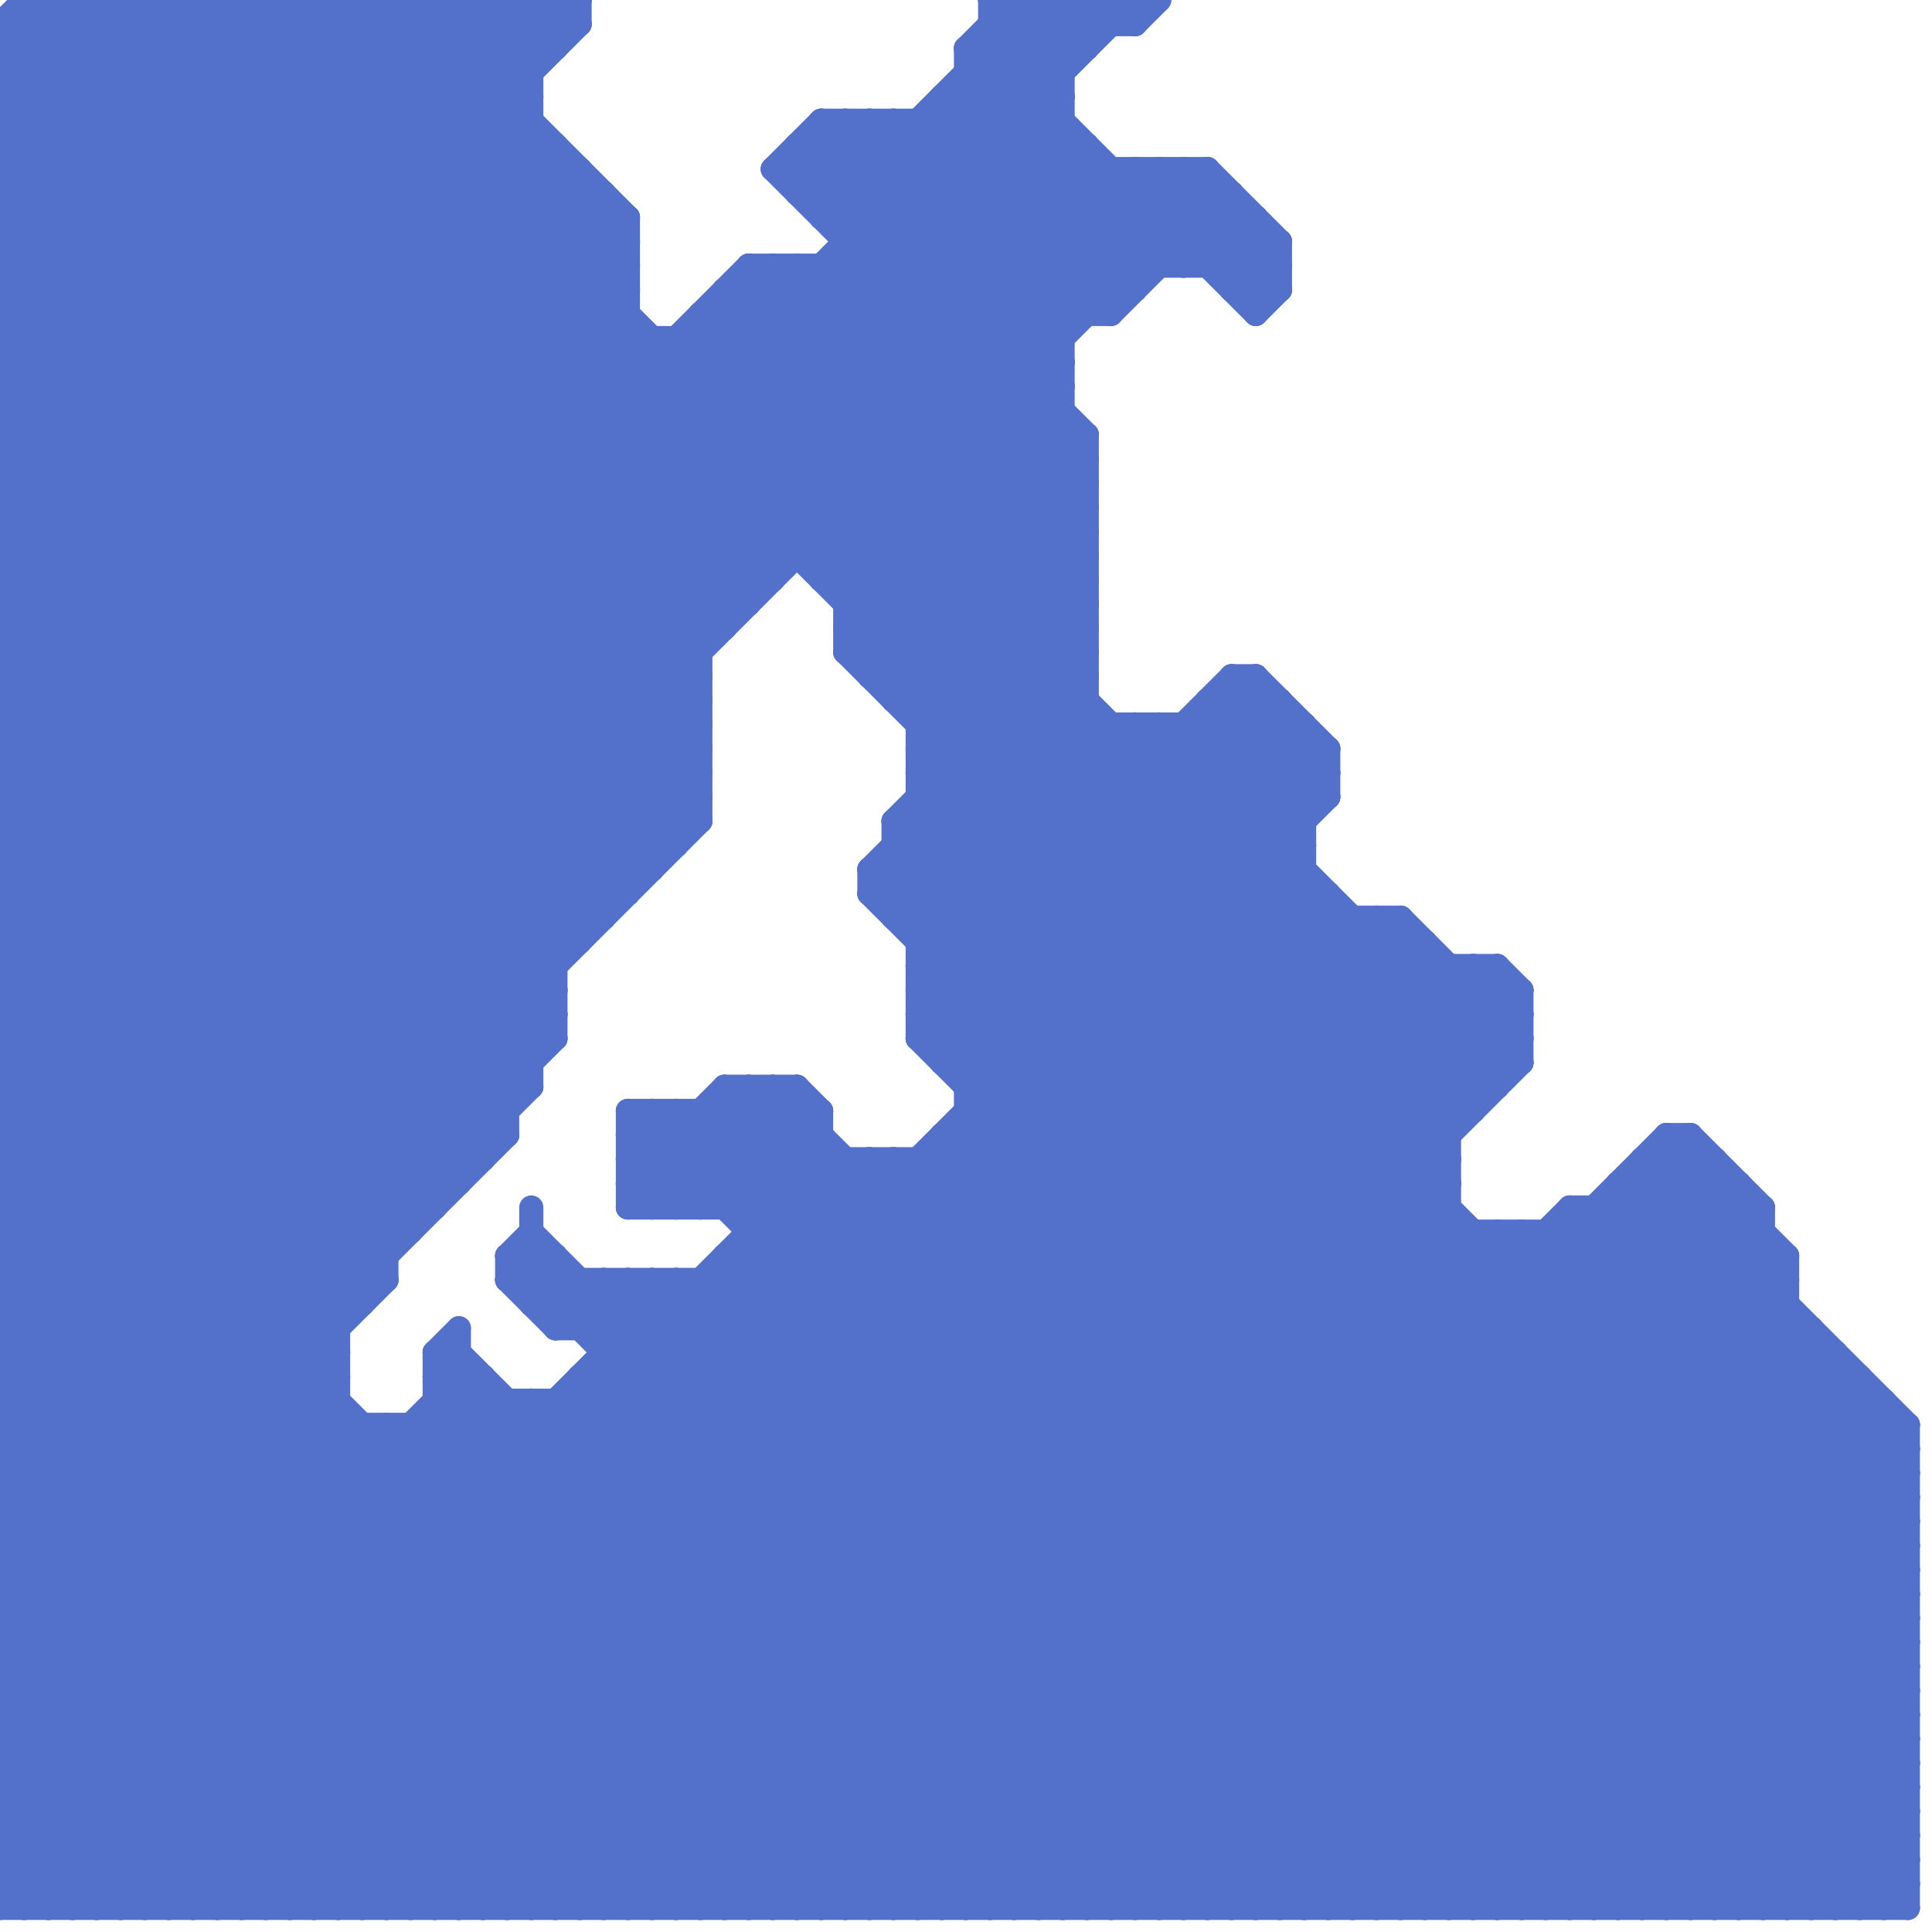 
<svg version="1.1" xmlns="http://www.w3.org/2000/svg" viewBox="0 0 80 80">
<style>line { stroke-width: 1; fill: none; stroke-linecap: round; stroke-linejoin: round; } .c0 { stroke: #5371ca }</style><line class="c0" x1="39" y1="5" x2="46" y2="12"/><line class="c0" x1="0" y1="36" x2="26" y2="10"/><line class="c0" x1="0" y1="49" x2="44" y2="5"/><line class="c0" x1="0" y1="38" x2="26" y2="12"/><line class="c0" x1="31" y1="51" x2="73" y2="51"/><line class="c0" x1="52" y1="12" x2="53" y2="11"/><line class="c0" x1="44" y1="0" x2="45" y2="1"/><line class="c0" x1="0" y1="9" x2="27" y2="36"/><line class="c0" x1="0" y1="46" x2="46" y2="0"/><line class="c0" x1="0" y1="46" x2="33" y2="79"/><line class="c0" x1="38" y1="40" x2="62" y2="40"/><line class="c0" x1="0" y1="3" x2="3" y2="0"/><line class="c0" x1="11" y1="79" x2="54" y2="36"/><line class="c0" x1="0" y1="33" x2="25" y2="8"/><line class="c0" x1="0" y1="48" x2="20" y2="48"/><line class="c0" x1="0" y1="40" x2="23" y2="40"/><line class="c0" x1="41" y1="0" x2="41" y2="79"/><line class="c0" x1="57" y1="38" x2="57" y2="79"/><line class="c0" x1="0" y1="42" x2="23" y2="42"/><line class="c0" x1="71" y1="48" x2="71" y2="79"/><line class="c0" x1="0" y1="54" x2="25" y2="79"/><line class="c0" x1="0" y1="73" x2="79" y2="73"/><line class="c0" x1="38" y1="42" x2="63" y2="42"/><line class="c0" x1="32" y1="11" x2="32" y2="24"/><line class="c0" x1="35" y1="27" x2="45" y2="27"/><line class="c0" x1="15" y1="0" x2="26" y2="11"/><line class="c0" x1="49" y1="79" x2="74" y2="54"/><line class="c0" x1="0" y1="11" x2="26" y2="11"/><line class="c0" x1="0" y1="13" x2="26" y2="13"/><line class="c0" x1="40" y1="2" x2="42" y2="0"/><line class="c0" x1="76" y1="56" x2="76" y2="79"/><line class="c0" x1="34" y1="11" x2="45" y2="22"/><line class="c0" x1="69" y1="47" x2="74" y2="52"/><line class="c0" x1="23" y1="6" x2="23" y2="43"/><line class="c0" x1="51" y1="79" x2="75" y2="55"/><line class="c0" x1="40" y1="2" x2="45" y2="2"/><line class="c0" x1="0" y1="15" x2="44" y2="15"/><line class="c0" x1="68" y1="48" x2="68" y2="79"/><line class="c0" x1="45" y1="18" x2="45" y2="79"/><line class="c0" x1="0" y1="17" x2="44" y2="17"/><line class="c0" x1="0" y1="17" x2="17" y2="0"/><line class="c0" x1="77" y1="79" x2="79" y2="77"/><line class="c0" x1="0" y1="44" x2="22" y2="44"/><line class="c0" x1="50" y1="7" x2="50" y2="11"/><line class="c0" x1="0" y1="38" x2="25" y2="38"/><line class="c0" x1="38" y1="29" x2="45" y2="22"/><line class="c0" x1="0" y1="19" x2="45" y2="19"/><line class="c0" x1="0" y1="79" x2="21" y2="58"/><line class="c0" x1="38" y1="31" x2="45" y2="24"/><line class="c0" x1="0" y1="21" x2="45" y2="21"/><line class="c0" x1="26" y1="48" x2="28" y2="46"/><line class="c0" x1="0" y1="53" x2="16" y2="53"/><line class="c0" x1="0" y1="9" x2="9" y2="0"/><line class="c0" x1="67" y1="49" x2="79" y2="61"/><line class="c0" x1="34" y1="9" x2="52" y2="9"/><line class="c0" x1="34" y1="8" x2="37" y2="5"/><line class="c0" x1="0" y1="55" x2="48" y2="7"/><line class="c0" x1="40" y1="44" x2="54" y2="30"/><line class="c0" x1="36" y1="79" x2="65" y2="50"/><line class="c0" x1="61" y1="51" x2="61" y2="79"/><line class="c0" x1="33" y1="6" x2="45" y2="6"/><line class="c0" x1="18" y1="58" x2="39" y2="79"/><line class="c0" x1="67" y1="49" x2="72" y2="49"/><line class="c0" x1="65" y1="51" x2="79" y2="65"/><line class="c0" x1="29" y1="13" x2="61" y2="45"/><line class="c0" x1="0" y1="62" x2="17" y2="79"/><line class="c0" x1="27" y1="53" x2="27" y2="79"/><line class="c0" x1="0" y1="68" x2="21" y2="47"/><line class="c0" x1="23" y1="79" x2="62" y2="40"/><line class="c0" x1="0" y1="7" x2="7" y2="0"/><line class="c0" x1="0" y1="30" x2="23" y2="7"/><line class="c0" x1="15" y1="59" x2="15" y2="79"/><line class="c0" x1="45" y1="79" x2="73" y2="51"/><line class="c0" x1="21" y1="53" x2="22" y2="52"/><line class="c0" x1="47" y1="30" x2="62" y2="45"/><line class="c0" x1="0" y1="65" x2="14" y2="79"/><line class="c0" x1="40" y1="46" x2="61" y2="46"/><line class="c0" x1="38" y1="48" x2="69" y2="79"/><line class="c0" x1="73" y1="79" x2="79" y2="73"/><line class="c0" x1="43" y1="0" x2="43" y2="79"/><line class="c0" x1="0" y1="73" x2="6" y2="79"/><line class="c0" x1="36" y1="27" x2="45" y2="18"/><line class="c0" x1="0" y1="32" x2="24" y2="8"/><line class="c0" x1="26" y1="48" x2="28" y2="50"/><line class="c0" x1="28" y1="46" x2="61" y2="79"/><line class="c0" x1="51" y1="28" x2="51" y2="79"/><line class="c0" x1="30" y1="45" x2="64" y2="79"/><line class="c0" x1="0" y1="35" x2="26" y2="9"/><line class="c0" x1="0" y1="48" x2="44" y2="4"/><line class="c0" x1="0" y1="50" x2="44" y2="6"/><line class="c0" x1="50" y1="30" x2="54" y2="34"/><line class="c0" x1="35" y1="24" x2="44" y2="15"/><line class="c0" x1="21" y1="52" x2="22" y2="51"/><line class="c0" x1="53" y1="10" x2="53" y2="12"/><line class="c0" x1="35" y1="26" x2="44" y2="17"/><line class="c0" x1="23" y1="0" x2="23" y2="2"/><line class="c0" x1="0" y1="61" x2="18" y2="79"/><line class="c0" x1="9" y1="0" x2="9" y2="79"/><line class="c0" x1="58" y1="79" x2="78" y2="59"/><line class="c0" x1="0" y1="8" x2="25" y2="8"/><line class="c0" x1="30" y1="13" x2="45" y2="28"/><line class="c0" x1="21" y1="52" x2="23" y2="52"/><line class="c0" x1="28" y1="46" x2="28" y2="50"/><line class="c0" x1="11" y1="0" x2="11" y2="79"/><line class="c0" x1="0" y1="10" x2="26" y2="10"/><line class="c0" x1="0" y1="12" x2="26" y2="12"/><line class="c0" x1="46" y1="0" x2="47" y2="1"/><line class="c0" x1="48" y1="30" x2="48" y2="79"/><line class="c0" x1="24" y1="58" x2="45" y2="79"/><line class="c0" x1="38" y1="41" x2="51" y2="28"/><line class="c0" x1="35" y1="5" x2="35" y2="27"/><line class="c0" x1="29" y1="46" x2="29" y2="50"/><line class="c0" x1="38" y1="32" x2="55" y2="32"/><line class="c0" x1="24" y1="79" x2="62" y2="41"/><line class="c0" x1="53" y1="79" x2="76" y2="56"/><line class="c0" x1="21" y1="0" x2="23" y2="2"/><line class="c0" x1="61" y1="40" x2="63" y2="42"/><line class="c0" x1="63" y1="79" x2="79" y2="63"/><line class="c0" x1="23" y1="55" x2="75" y2="55"/><line class="c0" x1="30" y1="79" x2="60" y2="49"/><line class="c0" x1="0" y1="26" x2="22" y2="4"/><line class="c0" x1="7" y1="0" x2="31" y2="24"/><line class="c0" x1="0" y1="16" x2="44" y2="16"/><line class="c0" x1="0" y1="26" x2="30" y2="26"/><line class="c0" x1="35" y1="25" x2="44" y2="16"/><line class="c0" x1="62" y1="51" x2="62" y2="79"/><line class="c0" x1="0" y1="45" x2="22" y2="45"/><line class="c0" x1="0" y1="20" x2="23" y2="43"/><line class="c0" x1="0" y1="64" x2="79" y2="64"/><line class="c0" x1="17" y1="79" x2="58" y2="38"/><line class="c0" x1="55" y1="31" x2="55" y2="33"/><line class="c0" x1="73" y1="50" x2="73" y2="79"/><line class="c0" x1="0" y1="32" x2="18" y2="50"/><line class="c0" x1="38" y1="30" x2="45" y2="23"/><line class="c0" x1="23" y1="55" x2="25" y2="53"/><line class="c0" x1="0" y1="6" x2="28" y2="34"/><line class="c0" x1="64" y1="51" x2="64" y2="79"/><line class="c0" x1="0" y1="52" x2="16" y2="52"/><line class="c0" x1="29" y1="14" x2="61" y2="46"/><line class="c0" x1="40" y1="47" x2="72" y2="79"/><line class="c0" x1="36" y1="5" x2="44" y2="13"/><line class="c0" x1="0" y1="50" x2="29" y2="79"/><line class="c0" x1="25" y1="56" x2="76" y2="56"/><line class="c0" x1="0" y1="39" x2="15" y2="54"/><line class="c0" x1="25" y1="53" x2="51" y2="79"/><line class="c0" x1="32" y1="7" x2="45" y2="20"/><line class="c0" x1="78" y1="79" x2="79" y2="78"/><line class="c0" x1="1" y1="0" x2="1" y2="79"/><line class="c0" x1="0" y1="53" x2="26" y2="79"/><line class="c0" x1="40" y1="3" x2="44" y2="3"/><line class="c0" x1="0" y1="30" x2="29" y2="30"/><line class="c0" x1="24" y1="57" x2="46" y2="79"/><line class="c0" x1="55" y1="37" x2="55" y2="79"/><line class="c0" x1="0" y1="1" x2="1" y2="0"/><line class="c0" x1="0" y1="29" x2="23" y2="6"/><line class="c0" x1="68" y1="79" x2="79" y2="68"/><line class="c0" x1="31" y1="45" x2="65" y2="79"/><line class="c0" x1="39" y1="43" x2="53" y2="29"/><line class="c0" x1="0" y1="56" x2="23" y2="79"/><line class="c0" x1="38" y1="32" x2="79" y2="73"/><line class="c0" x1="63" y1="51" x2="79" y2="67"/><line class="c0" x1="26" y1="49" x2="27" y2="50"/><line class="c0" x1="0" y1="35" x2="28" y2="35"/><line class="c0" x1="0" y1="63" x2="29" y2="34"/><line class="c0" x1="47" y1="7" x2="52" y2="12"/><line class="c0" x1="66" y1="79" x2="79" y2="66"/><line class="c0" x1="16" y1="0" x2="26" y2="10"/><line class="c0" x1="24" y1="7" x2="24" y2="39"/><line class="c0" x1="0" y1="31" x2="24" y2="7"/><line class="c0" x1="70" y1="47" x2="73" y2="50"/><line class="c0" x1="0" y1="25" x2="24" y2="1"/><line class="c0" x1="34" y1="5" x2="34" y2="9"/><line class="c0" x1="0" y1="44" x2="35" y2="79"/><line class="c0" x1="52" y1="28" x2="55" y2="31"/><line class="c0" x1="0" y1="1" x2="29" y2="30"/><line class="c0" x1="39" y1="79" x2="70" y2="48"/><line class="c0" x1="50" y1="29" x2="50" y2="79"/><line class="c0" x1="30" y1="52" x2="74" y2="52"/><line class="c0" x1="12" y1="0" x2="12" y2="79"/><line class="c0" x1="39" y1="44" x2="53" y2="30"/><line class="c0" x1="0" y1="52" x2="27" y2="79"/><line class="c0" x1="14" y1="0" x2="14" y2="79"/><line class="c0" x1="0" y1="44" x2="33" y2="11"/><line class="c0" x1="34" y1="24" x2="45" y2="24"/><line class="c0" x1="0" y1="13" x2="25" y2="38"/><line class="c0" x1="0" y1="62" x2="29" y2="33"/><line class="c0" x1="36" y1="48" x2="67" y2="79"/><line class="c0" x1="33" y1="8" x2="36" y2="5"/><line class="c0" x1="38" y1="43" x2="74" y2="79"/><line class="c0" x1="48" y1="79" x2="74" y2="53"/><line class="c0" x1="8" y1="0" x2="32" y2="24"/><line class="c0" x1="37" y1="48" x2="37" y2="79"/><line class="c0" x1="30" y1="45" x2="33" y2="45"/><line class="c0" x1="58" y1="38" x2="63" y2="43"/><line class="c0" x1="33" y1="45" x2="33" y2="79"/><line class="c0" x1="0" y1="43" x2="32" y2="11"/><line class="c0" x1="0" y1="20" x2="20" y2="0"/><line class="c0" x1="18" y1="0" x2="18" y2="50"/><line class="c0" x1="0" y1="5" x2="5" y2="0"/><line class="c0" x1="38" y1="31" x2="55" y2="31"/><line class="c0" x1="0" y1="50" x2="18" y2="50"/><line class="c0" x1="28" y1="50" x2="33" y2="45"/><line class="c0" x1="0" y1="7" x2="28" y2="35"/><line class="c0" x1="0" y1="20" x2="45" y2="20"/><line class="c0" x1="53" y1="29" x2="53" y2="79"/><line class="c0" x1="0" y1="22" x2="45" y2="22"/><line class="c0" x1="0" y1="19" x2="23" y2="42"/><line class="c0" x1="0" y1="61" x2="79" y2="61"/><line class="c0" x1="0" y1="76" x2="19" y2="57"/><line class="c0" x1="37" y1="34" x2="45" y2="26"/><line class="c0" x1="45" y1="0" x2="45" y2="2"/><line class="c0" x1="0" y1="12" x2="25" y2="37"/><line class="c0" x1="0" y1="31" x2="18" y2="49"/><line class="c0" x1="19" y1="0" x2="22" y2="3"/><line class="c0" x1="33" y1="7" x2="45" y2="19"/><line class="c0" x1="30" y1="52" x2="57" y2="79"/><line class="c0" x1="32" y1="45" x2="66" y2="79"/><line class="c0" x1="17" y1="0" x2="17" y2="51"/><line class="c0" x1="0" y1="38" x2="15" y2="53"/><line class="c0" x1="0" y1="26" x2="21" y2="47"/><line class="c0" x1="75" y1="55" x2="75" y2="79"/><line class="c0" x1="0" y1="6" x2="6" y2="0"/><line class="c0" x1="7" y1="79" x2="55" y2="31"/><line class="c0" x1="0" y1="27" x2="29" y2="27"/><line class="c0" x1="0" y1="37" x2="26" y2="37"/><line class="c0" x1="0" y1="29" x2="29" y2="29"/><line class="c0" x1="1" y1="0" x2="29" y2="28"/><line class="c0" x1="1" y1="79" x2="22" y2="58"/><line class="c0" x1="38" y1="40" x2="77" y2="79"/><line class="c0" x1="49" y1="30" x2="54" y2="35"/><line class="c0" x1="38" y1="31" x2="79" y2="72"/><line class="c0" x1="0" y1="77" x2="20" y2="57"/><line class="c0" x1="47" y1="1" x2="48" y2="0"/><line class="c0" x1="41" y1="1" x2="47" y2="1"/><line class="c0" x1="15" y1="79" x2="56" y2="38"/><line class="c0" x1="36" y1="36" x2="45" y2="27"/><line class="c0" x1="0" y1="45" x2="45" y2="0"/><line class="c0" x1="72" y1="79" x2="79" y2="72"/><line class="c0" x1="64" y1="51" x2="79" y2="66"/><line class="c0" x1="0" y1="66" x2="23" y2="43"/><line class="c0" x1="0" y1="24" x2="24" y2="0"/><line class="c0" x1="21" y1="58" x2="21" y2="79"/><line class="c0" x1="0" y1="9" x2="26" y2="9"/><line class="c0" x1="51" y1="8" x2="51" y2="12"/><line class="c0" x1="62" y1="40" x2="62" y2="45"/><line class="c0" x1="34" y1="23" x2="50" y2="7"/><line class="c0" x1="0" y1="35" x2="16" y2="51"/><line class="c0" x1="19" y1="55" x2="19" y2="79"/><line class="c0" x1="0" y1="16" x2="16" y2="0"/><line class="c0" x1="40" y1="46" x2="73" y2="79"/><line class="c0" x1="36" y1="36" x2="79" y2="79"/><line class="c0" x1="0" y1="14" x2="24" y2="38"/><line class="c0" x1="0" y1="49" x2="30" y2="79"/><line class="c0" x1="41" y1="1" x2="44" y2="4"/><line class="c0" x1="39" y1="48" x2="70" y2="79"/><line class="c0" x1="26" y1="46" x2="34" y2="46"/><line class="c0" x1="26" y1="49" x2="30" y2="45"/><line class="c0" x1="4" y1="0" x2="30" y2="26"/><line class="c0" x1="47" y1="79" x2="74" y2="52"/><line class="c0" x1="47" y1="7" x2="47" y2="12"/><line class="c0" x1="0" y1="61" x2="29" y2="32"/><line class="c0" x1="0" y1="57" x2="22" y2="79"/><line class="c0" x1="35" y1="26" x2="79" y2="70"/><line class="c0" x1="65" y1="50" x2="79" y2="64"/><line class="c0" x1="0" y1="41" x2="27" y2="14"/><line class="c0" x1="26" y1="79" x2="63" y2="42"/><line class="c0" x1="38" y1="42" x2="75" y2="79"/><line class="c0" x1="0" y1="10" x2="10" y2="0"/><line class="c0" x1="21" y1="52" x2="21" y2="53"/><line class="c0" x1="39" y1="47" x2="60" y2="47"/><line class="c0" x1="26" y1="47" x2="27" y2="46"/><line class="c0" x1="0" y1="69" x2="79" y2="69"/><line class="c0" x1="0" y1="56" x2="49" y2="7"/><line class="c0" x1="0" y1="71" x2="79" y2="71"/><line class="c0" x1="19" y1="79" x2="59" y2="39"/><line class="c0" x1="31" y1="52" x2="58" y2="79"/><line class="c0" x1="16" y1="0" x2="16" y2="53"/><line class="c0" x1="26" y1="48" x2="60" y2="48"/><line class="c0" x1="39" y1="4" x2="39" y2="44"/><line class="c0" x1="26" y1="50" x2="60" y2="50"/><line class="c0" x1="0" y1="2" x2="2" y2="0"/><line class="c0" x1="0" y1="45" x2="34" y2="79"/><line class="c0" x1="0" y1="55" x2="14" y2="55"/><line class="c0" x1="0" y1="4" x2="22" y2="4"/><line class="c0" x1="78" y1="58" x2="78" y2="79"/><line class="c0" x1="0" y1="48" x2="31" y2="79"/><line class="c0" x1="28" y1="53" x2="28" y2="79"/><line class="c0" x1="22" y1="50" x2="22" y2="54"/><line class="c0" x1="30" y1="12" x2="30" y2="26"/><line class="c0" x1="47" y1="30" x2="47" y2="79"/><line class="c0" x1="65" y1="79" x2="79" y2="65"/><line class="c0" x1="26" y1="46" x2="59" y2="79"/><line class="c0" x1="38" y1="39" x2="47" y2="30"/><line class="c0" x1="0" y1="4" x2="4" y2="0"/><line class="c0" x1="75" y1="79" x2="79" y2="75"/><line class="c0" x1="4" y1="79" x2="35" y2="48"/><line class="c0" x1="0" y1="28" x2="29" y2="28"/><line class="c0" x1="36" y1="37" x2="55" y2="37"/><line class="c0" x1="1" y1="1" x2="29" y2="29"/><line class="c0" x1="26" y1="49" x2="60" y2="49"/><line class="c0" x1="35" y1="5" x2="44" y2="14"/><line class="c0" x1="0" y1="78" x2="20" y2="58"/><line class="c0" x1="49" y1="7" x2="53" y2="11"/><line class="c0" x1="21" y1="79" x2="60" y2="40"/><line class="c0" x1="77" y1="57" x2="77" y2="79"/><line class="c0" x1="22" y1="54" x2="23" y2="53"/><line class="c0" x1="25" y1="8" x2="25" y2="38"/><line class="c0" x1="30" y1="52" x2="30" y2="79"/><line class="c0" x1="0" y1="28" x2="22" y2="6"/><line class="c0" x1="76" y1="79" x2="79" y2="76"/><line class="c0" x1="9" y1="0" x2="32" y2="23"/><line class="c0" x1="26" y1="46" x2="26" y2="50"/><line class="c0" x1="26" y1="53" x2="52" y2="79"/><line class="c0" x1="0" y1="54" x2="47" y2="7"/><line class="c0" x1="19" y1="0" x2="19" y2="49"/><line class="c0" x1="34" y1="5" x2="44" y2="15"/><line class="c0" x1="50" y1="29" x2="54" y2="33"/><line class="c0" x1="0" y1="18" x2="18" y2="0"/><line class="c0" x1="37" y1="36" x2="79" y2="78"/><line class="c0" x1="22" y1="58" x2="43" y2="79"/><line class="c0" x1="31" y1="79" x2="60" y2="50"/><line class="c0" x1="0" y1="11" x2="26" y2="37"/><line class="c0" x1="18" y1="56" x2="18" y2="79"/><line class="c0" x1="0" y1="6" x2="23" y2="6"/><line class="c0" x1="79" y1="59" x2="79" y2="79"/><line class="c0" x1="0" y1="63" x2="79" y2="63"/><line class="c0" x1="41" y1="0" x2="44" y2="3"/><line class="c0" x1="28" y1="14" x2="28" y2="35"/><line class="c0" x1="0" y1="25" x2="21" y2="46"/><line class="c0" x1="31" y1="50" x2="34" y2="47"/><line class="c0" x1="0" y1="37" x2="16" y2="53"/><line class="c0" x1="24" y1="57" x2="24" y2="79"/><line class="c0" x1="18" y1="57" x2="40" y2="79"/><line class="c0" x1="18" y1="57" x2="19" y2="56"/><line class="c0" x1="0" y1="76" x2="3" y2="79"/><line class="c0" x1="18" y1="0" x2="22" y2="4"/><line class="c0" x1="35" y1="26" x2="45" y2="26"/><line class="c0" x1="0" y1="8" x2="8" y2="0"/><line class="c0" x1="61" y1="79" x2="79" y2="61"/><line class="c0" x1="0" y1="65" x2="23" y2="42"/><line class="c0" x1="23" y1="54" x2="24" y2="53"/><line class="c0" x1="29" y1="53" x2="29" y2="79"/><line class="c0" x1="0" y1="62" x2="79" y2="62"/><line class="c0" x1="46" y1="30" x2="46" y2="79"/><line class="c0" x1="0" y1="73" x2="14" y2="59"/><line class="c0" x1="36" y1="28" x2="45" y2="19"/><line class="c0" x1="27" y1="46" x2="60" y2="79"/><line class="c0" x1="40" y1="45" x2="62" y2="45"/><line class="c0" x1="0" y1="3" x2="22" y2="3"/><line class="c0" x1="40" y1="2" x2="40" y2="79"/><line class="c0" x1="26" y1="47" x2="29" y2="50"/><line class="c0" x1="0" y1="5" x2="22" y2="5"/><line class="c0" x1="44" y1="79" x2="73" y2="50"/><line class="c0" x1="0" y1="36" x2="16" y2="52"/><line class="c0" x1="51" y1="12" x2="53" y2="12"/><line class="c0" x1="4" y1="0" x2="4" y2="79"/><line class="c0" x1="54" y1="30" x2="54" y2="79"/><line class="c0" x1="32" y1="7" x2="34" y2="5"/><line class="c0" x1="12" y1="0" x2="60" y2="48"/><line class="c0" x1="50" y1="7" x2="53" y2="10"/><line class="c0" x1="43" y1="0" x2="45" y2="2"/><line class="c0" x1="57" y1="38" x2="63" y2="44"/><line class="c0" x1="0" y1="22" x2="22" y2="0"/><line class="c0" x1="37" y1="79" x2="69" y2="47"/><line class="c0" x1="40" y1="2" x2="49" y2="11"/><line class="c0" x1="0" y1="14" x2="44" y2="14"/><line class="c0" x1="33" y1="6" x2="33" y2="8"/><line class="c0" x1="0" y1="49" x2="19" y2="49"/><line class="c0" x1="0" y1="75" x2="16" y2="59"/><line class="c0" x1="0" y1="29" x2="19" y2="48"/><line class="c0" x1="0" y1="18" x2="23" y2="41"/><line class="c0" x1="41" y1="0" x2="48" y2="0"/><line class="c0" x1="34" y1="5" x2="44" y2="5"/><line class="c0" x1="69" y1="47" x2="69" y2="79"/><line class="c0" x1="22" y1="0" x2="23" y2="1"/><line class="c0" x1="31" y1="11" x2="31" y2="25"/><line class="c0" x1="0" y1="14" x2="14" y2="0"/><line class="c0" x1="22" y1="0" x2="22" y2="45"/><line class="c0" x1="0" y1="41" x2="14" y2="55"/><line class="c0" x1="27" y1="46" x2="27" y2="50"/><line class="c0" x1="0" y1="43" x2="14" y2="57"/><line class="c0" x1="48" y1="7" x2="48" y2="11"/><line class="c0" x1="1" y1="0" x2="24" y2="0"/><line class="c0" x1="33" y1="6" x2="45" y2="18"/><line class="c0" x1="0" y1="52" x2="45" y2="7"/><line class="c0" x1="0" y1="1" x2="24" y2="1"/><line class="c0" x1="66" y1="50" x2="66" y2="79"/><line class="c0" x1="15" y1="0" x2="15" y2="54"/><line class="c0" x1="38" y1="41" x2="76" y2="79"/><line class="c0" x1="37" y1="5" x2="37" y2="29"/><line class="c0" x1="24" y1="57" x2="77" y2="57"/><line class="c0" x1="22" y1="53" x2="23" y2="52"/><line class="c0" x1="69" y1="79" x2="79" y2="69"/><line class="c0" x1="33" y1="11" x2="33" y2="23"/><line class="c0" x1="0" y1="12" x2="12" y2="0"/><line class="c0" x1="59" y1="39" x2="59" y2="79"/><line class="c0" x1="0" y1="77" x2="79" y2="77"/><line class="c0" x1="0" y1="79" x2="79" y2="79"/><line class="c0" x1="0" y1="47" x2="47" y2="0"/><line class="c0" x1="16" y1="59" x2="16" y2="79"/><line class="c0" x1="34" y1="6" x2="44" y2="16"/><line class="c0" x1="33" y1="79" x2="61" y2="51"/><line class="c0" x1="0" y1="10" x2="26" y2="36"/><line class="c0" x1="21" y1="53" x2="23" y2="55"/><line class="c0" x1="35" y1="79" x2="63" y2="51"/><line class="c0" x1="0" y1="24" x2="21" y2="45"/><line class="c0" x1="17" y1="59" x2="17" y2="79"/><line class="c0" x1="0" y1="42" x2="31" y2="11"/><line class="c0" x1="40" y1="4" x2="47" y2="11"/><line class="c0" x1="56" y1="79" x2="77" y2="58"/><line class="c0" x1="0" y1="3" x2="29" y2="32"/><line class="c0" x1="0" y1="5" x2="29" y2="34"/><line class="c0" x1="3" y1="79" x2="34" y2="48"/><line class="c0" x1="51" y1="28" x2="52" y2="28"/><line class="c0" x1="35" y1="25" x2="45" y2="25"/><line class="c0" x1="31" y1="12" x2="45" y2="26"/><line class="c0" x1="38" y1="5" x2="38" y2="43"/><line class="c0" x1="57" y1="79" x2="78" y2="58"/><line class="c0" x1="8" y1="79" x2="55" y2="32"/><line class="c0" x1="0" y1="58" x2="29" y2="29"/><line class="c0" x1="0" y1="60" x2="29" y2="31"/><line class="c0" x1="38" y1="79" x2="70" y2="47"/><line class="c0" x1="20" y1="57" x2="20" y2="79"/><line class="c0" x1="56" y1="38" x2="56" y2="79"/><line class="c0" x1="62" y1="51" x2="79" y2="68"/><line class="c0" x1="29" y1="13" x2="46" y2="13"/><line class="c0" x1="7" y1="0" x2="7" y2="79"/><line class="c0" x1="51" y1="11" x2="52" y2="10"/><line class="c0" x1="68" y1="48" x2="79" y2="59"/><line class="c0" x1="33" y1="7" x2="35" y2="5"/><line class="c0" x1="0" y1="23" x2="22" y2="45"/><line class="c0" x1="24" y1="55" x2="26" y2="53"/><line class="c0" x1="25" y1="79" x2="63" y2="41"/><line class="c0" x1="36" y1="36" x2="36" y2="37"/><line class="c0" x1="25" y1="53" x2="25" y2="79"/><line class="c0" x1="35" y1="10" x2="53" y2="10"/><line class="c0" x1="31" y1="11" x2="45" y2="25"/><line class="c0" x1="0" y1="39" x2="24" y2="39"/><line class="c0" x1="37" y1="48" x2="68" y2="79"/><line class="c0" x1="32" y1="7" x2="50" y2="7"/><line class="c0" x1="0" y1="18" x2="45" y2="18"/><line class="c0" x1="0" y1="72" x2="7" y2="79"/><line class="c0" x1="67" y1="50" x2="79" y2="62"/><line class="c0" x1="0" y1="2" x2="23" y2="2"/><line class="c0" x1="34" y1="24" x2="50" y2="8"/><line class="c0" x1="0" y1="17" x2="23" y2="40"/><line class="c0" x1="12" y1="79" x2="54" y2="37"/><line class="c0" x1="40" y1="45" x2="54" y2="31"/><line class="c0" x1="30" y1="12" x2="47" y2="12"/><line class="c0" x1="0" y1="40" x2="14" y2="54"/><line class="c0" x1="0" y1="75" x2="4" y2="79"/><line class="c0" x1="36" y1="36" x2="54" y2="36"/><line class="c0" x1="21" y1="52" x2="48" y2="79"/><line class="c0" x1="37" y1="5" x2="45" y2="13"/><line class="c0" x1="5" y1="0" x2="30" y2="25"/><line class="c0" x1="34" y1="79" x2="62" y2="51"/><line class="c0" x1="34" y1="46" x2="34" y2="79"/><line class="c0" x1="69" y1="47" x2="70" y2="47"/><line class="c0" x1="46" y1="13" x2="51" y2="8"/><line class="c0" x1="24" y1="0" x2="24" y2="1"/><line class="c0" x1="0" y1="78" x2="79" y2="78"/><line class="c0" x1="0" y1="70" x2="79" y2="70"/><line class="c0" x1="0" y1="72" x2="79" y2="72"/><line class="c0" x1="39" y1="47" x2="71" y2="79"/><line class="c0" x1="29" y1="79" x2="60" y2="48"/><line class="c0" x1="60" y1="79" x2="79" y2="60"/><line class="c0" x1="13" y1="0" x2="60" y2="47"/><line class="c0" x1="27" y1="53" x2="53" y2="79"/><line class="c0" x1="0" y1="71" x2="8" y2="79"/><line class="c0" x1="0" y1="40" x2="26" y2="14"/><line class="c0" x1="50" y1="79" x2="74" y2="55"/><line class="c0" x1="13" y1="0" x2="13" y2="79"/><line class="c0" x1="38" y1="48" x2="38" y2="79"/><line class="c0" x1="70" y1="79" x2="79" y2="70"/><line class="c0" x1="67" y1="49" x2="67" y2="79"/><line class="c0" x1="6" y1="79" x2="37" y2="48"/><line class="c0" x1="0" y1="64" x2="23" y2="41"/><line class="c0" x1="52" y1="9" x2="52" y2="13"/><line class="c0" x1="37" y1="34" x2="54" y2="34"/><line class="c0" x1="0" y1="74" x2="5" y2="79"/><line class="c0" x1="0" y1="2" x2="29" y2="31"/><line class="c0" x1="35" y1="27" x2="44" y2="18"/><line class="c0" x1="31" y1="11" x2="53" y2="11"/><line class="c0" x1="0" y1="42" x2="14" y2="56"/><line class="c0" x1="0" y1="69" x2="16" y2="53"/><line class="c0" x1="16" y1="79" x2="57" y2="38"/><line class="c0" x1="11" y1="0" x2="60" y2="49"/><line class="c0" x1="8" y1="0" x2="8" y2="79"/><line class="c0" x1="0" y1="23" x2="23" y2="0"/><line class="c0" x1="36" y1="37" x2="45" y2="28"/><line class="c0" x1="10" y1="0" x2="10" y2="79"/><line class="c0" x1="0" y1="57" x2="29" y2="28"/><line class="c0" x1="0" y1="59" x2="29" y2="30"/><line class="c0" x1="47" y1="0" x2="47" y2="1"/><line class="c0" x1="52" y1="13" x2="53" y2="12"/><line class="c0" x1="62" y1="40" x2="63" y2="41"/><line class="c0" x1="38" y1="38" x2="46" y2="30"/><line class="c0" x1="20" y1="0" x2="22" y2="2"/><line class="c0" x1="0" y1="27" x2="22" y2="5"/><line class="c0" x1="36" y1="37" x2="78" y2="79"/><line class="c0" x1="68" y1="49" x2="79" y2="60"/><line class="c0" x1="35" y1="48" x2="35" y2="79"/><line class="c0" x1="0" y1="60" x2="19" y2="79"/><line class="c0" x1="51" y1="28" x2="55" y2="32"/><line class="c0" x1="45" y1="0" x2="46" y2="1"/><line class="c0" x1="0" y1="65" x2="79" y2="65"/><line class="c0" x1="25" y1="55" x2="27" y2="53"/><line class="c0" x1="0" y1="67" x2="79" y2="67"/><line class="c0" x1="23" y1="58" x2="44" y2="79"/><line class="c0" x1="38" y1="5" x2="46" y2="13"/><line class="c0" x1="0" y1="70" x2="14" y2="56"/><line class="c0" x1="6" y1="0" x2="31" y2="25"/><line class="c0" x1="31" y1="45" x2="31" y2="79"/><line class="c0" x1="0" y1="72" x2="14" y2="58"/><line class="c0" x1="0" y1="23" x2="45" y2="23"/><line class="c0" x1="22" y1="58" x2="22" y2="79"/><line class="c0" x1="0" y1="46" x2="21" y2="46"/><line class="c0" x1="0" y1="63" x2="16" y2="79"/><line class="c0" x1="30" y1="46" x2="63" y2="79"/><line class="c0" x1="0" y1="25" x2="31" y2="25"/><line class="c0" x1="0" y1="68" x2="11" y2="79"/><line class="c0" x1="0" y1="16" x2="23" y2="39"/><line class="c0" x1="40" y1="3" x2="48" y2="11"/><line class="c0" x1="37" y1="29" x2="45" y2="21"/><line class="c0" x1="33" y1="45" x2="34" y2="46"/><line class="c0" x1="0" y1="67" x2="22" y2="45"/><line class="c0" x1="3" y1="0" x2="3" y2="79"/><line class="c0" x1="74" y1="52" x2="74" y2="79"/><line class="c0" x1="5" y1="0" x2="5" y2="79"/><line class="c0" x1="35" y1="11" x2="45" y2="21"/><line class="c0" x1="0" y1="51" x2="28" y2="79"/><line class="c0" x1="0" y1="11" x2="11" y2="0"/><line class="c0" x1="55" y1="79" x2="77" y2="57"/><line class="c0" x1="35" y1="9" x2="44" y2="0"/><line class="c0" x1="49" y1="11" x2="51" y2="9"/><line class="c0" x1="65" y1="50" x2="65" y2="79"/><line class="c0" x1="59" y1="79" x2="79" y2="59"/><line class="c0" x1="0" y1="59" x2="20" y2="79"/><line class="c0" x1="0" y1="51" x2="45" y2="6"/><line class="c0" x1="34" y1="9" x2="43" y2="0"/><line class="c0" x1="28" y1="14" x2="60" y2="46"/><line class="c0" x1="30" y1="12" x2="45" y2="27"/><line class="c0" x1="17" y1="0" x2="26" y2="9"/><line class="c0" x1="29" y1="13" x2="29" y2="34"/><line class="c0" x1="46" y1="79" x2="73" y2="52"/><line class="c0" x1="22" y1="54" x2="74" y2="54"/><line class="c0" x1="0" y1="4" x2="29" y2="33"/><line class="c0" x1="72" y1="49" x2="72" y2="79"/><line class="c0" x1="21" y1="53" x2="74" y2="53"/><line class="c0" x1="32" y1="79" x2="60" y2="51"/><line class="c0" x1="37" y1="34" x2="79" y2="76"/><line class="c0" x1="18" y1="57" x2="20" y2="57"/><line class="c0" x1="63" y1="51" x2="63" y2="79"/><line class="c0" x1="0" y1="30" x2="19" y2="49"/><line class="c0" x1="46" y1="0" x2="46" y2="1"/><line class="c0" x1="38" y1="33" x2="55" y2="33"/><line class="c0" x1="41" y1="79" x2="71" y2="49"/><line class="c0" x1="64" y1="79" x2="79" y2="64"/><line class="c0" x1="21" y1="0" x2="21" y2="47"/><line class="c0" x1="40" y1="79" x2="71" y2="48"/><line class="c0" x1="58" y1="38" x2="58" y2="79"/><line class="c0" x1="26" y1="50" x2="31" y2="45"/><line class="c0" x1="36" y1="28" x2="45" y2="28"/><line class="c0" x1="10" y1="0" x2="79" y2="69"/><line class="c0" x1="41" y1="2" x2="52" y2="13"/><line class="c0" x1="32" y1="45" x2="32" y2="79"/><line class="c0" x1="62" y1="79" x2="79" y2="62"/><line class="c0" x1="29" y1="46" x2="62" y2="79"/><line class="c0" x1="37" y1="29" x2="45" y2="29"/><line class="c0" x1="36" y1="48" x2="36" y2="79"/><line class="c0" x1="38" y1="39" x2="59" y2="39"/><line class="c0" x1="0" y1="15" x2="15" y2="0"/><line class="c0" x1="27" y1="50" x2="32" y2="45"/><line class="c0" x1="0" y1="47" x2="21" y2="47"/><line class="c0" x1="37" y1="34" x2="37" y2="38"/><line class="c0" x1="63" y1="41" x2="63" y2="44"/><line class="c0" x1="2" y1="0" x2="29" y2="27"/><line class="c0" x1="0" y1="36" x2="27" y2="36"/><line class="c0" x1="0" y1="51" x2="17" y2="51"/><line class="c0" x1="51" y1="29" x2="55" y2="33"/><line class="c0" x1="0" y1="66" x2="79" y2="66"/><line class="c0" x1="0" y1="54" x2="15" y2="54"/><line class="c0" x1="61" y1="40" x2="61" y2="46"/><line class="c0" x1="0" y1="68" x2="79" y2="68"/><line class="c0" x1="14" y1="79" x2="55" y2="38"/><line class="c0" x1="0" y1="70" x2="9" y2="79"/><line class="c0" x1="0" y1="60" x2="79" y2="60"/><line class="c0" x1="6" y1="0" x2="6" y2="79"/><line class="c0" x1="0" y1="71" x2="14" y2="57"/><line class="c0" x1="37" y1="38" x2="58" y2="38"/><line class="c0" x1="37" y1="35" x2="54" y2="35"/><line class="c0" x1="0" y1="27" x2="20" y2="47"/><line class="c0" x1="37" y1="28" x2="45" y2="20"/><line class="c0" x1="0" y1="7" x2="24" y2="7"/><line class="c0" x1="26" y1="47" x2="34" y2="47"/><line class="c0" x1="0" y1="78" x2="1" y2="79"/><line class="c0" x1="26" y1="9" x2="26" y2="37"/><line class="c0" x1="36" y1="5" x2="36" y2="28"/><line class="c0" x1="50" y1="11" x2="52" y2="9"/><line class="c0" x1="32" y1="11" x2="45" y2="24"/><line class="c0" x1="0" y1="34" x2="17" y2="51"/><line class="c0" x1="0" y1="32" x2="29" y2="32"/><line class="c0" x1="0" y1="24" x2="32" y2="24"/><line class="c0" x1="26" y1="53" x2="26" y2="79"/><line class="c0" x1="0" y1="34" x2="29" y2="34"/><line class="c0" x1="0" y1="47" x2="32" y2="79"/><line class="c0" x1="16" y1="59" x2="36" y2="79"/><line class="c0" x1="18" y1="56" x2="41" y2="79"/><line class="c0" x1="66" y1="50" x2="79" y2="63"/><line class="c0" x1="68" y1="48" x2="71" y2="48"/><line class="c0" x1="30" y1="50" x2="34" y2="46"/><line class="c0" x1="38" y1="34" x2="79" y2="75"/><line class="c0" x1="30" y1="45" x2="30" y2="50"/><line class="c0" x1="0" y1="21" x2="21" y2="0"/><line class="c0" x1="18" y1="59" x2="38" y2="79"/><line class="c0" x1="67" y1="79" x2="79" y2="67"/><line class="c0" x1="29" y1="50" x2="33" y2="46"/><line class="c0" x1="42" y1="0" x2="42" y2="79"/><line class="c0" x1="0" y1="74" x2="15" y2="59"/><line class="c0" x1="65" y1="50" x2="73" y2="50"/><line class="c0" x1="39" y1="4" x2="44" y2="4"/><line class="c0" x1="43" y1="79" x2="72" y2="50"/><line class="c0" x1="22" y1="52" x2="49" y2="79"/><line class="c0" x1="44" y1="0" x2="44" y2="79"/><line class="c0" x1="0" y1="64" x2="15" y2="79"/><line class="c0" x1="0" y1="19" x2="19" y2="0"/><line class="c0" x1="23" y1="0" x2="24" y2="1"/><line class="c0" x1="0" y1="75" x2="79" y2="75"/><line class="c0" x1="34" y1="11" x2="34" y2="24"/><line class="c0" x1="18" y1="56" x2="19" y2="56"/><line class="c0" x1="0" y1="67" x2="12" y2="79"/><line class="c0" x1="0" y1="15" x2="24" y2="39"/><line class="c0" x1="37" y1="35" x2="79" y2="77"/><line class="c0" x1="3" y1="0" x2="29" y2="26"/><line class="c0" x1="52" y1="28" x2="52" y2="79"/><line class="c0" x1="37" y1="37" x2="45" y2="29"/><line class="c0" x1="23" y1="52" x2="23" y2="55"/><line class="c0" x1="0" y1="37" x2="26" y2="11"/><line class="c0" x1="0" y1="39" x2="26" y2="13"/><line class="c0" x1="42" y1="79" x2="72" y2="49"/><line class="c0" x1="35" y1="27" x2="79" y2="71"/><line class="c0" x1="0" y1="53" x2="46" y2="7"/><line class="c0" x1="0" y1="8" x2="27" y2="35"/><line class="c0" x1="48" y1="30" x2="62" y2="44"/><line class="c0" x1="0" y1="55" x2="24" y2="79"/><line class="c0" x1="0" y1="22" x2="22" y2="44"/><line class="c0" x1="0" y1="34" x2="25" y2="9"/><line class="c0" x1="0" y1="41" x2="23" y2="41"/><line class="c0" x1="0" y1="43" x2="23" y2="43"/><line class="c0" x1="39" y1="44" x2="63" y2="44"/><line class="c0" x1="38" y1="41" x2="63" y2="41"/><line class="c0" x1="22" y1="51" x2="50" y2="79"/><line class="c0" x1="38" y1="43" x2="63" y2="43"/><line class="c0" x1="0" y1="58" x2="21" y2="79"/><line class="c0" x1="0" y1="1" x2="0" y2="79"/><line class="c0" x1="52" y1="79" x2="75" y2="56"/><line class="c0" x1="0" y1="56" x2="14" y2="56"/><line class="c0" x1="0" y1="58" x2="14" y2="58"/><line class="c0" x1="49" y1="30" x2="49" y2="79"/><line class="c0" x1="9" y1="79" x2="55" y2="33"/><line class="c0" x1="37" y1="38" x2="45" y2="30"/><line class="c0" x1="0" y1="59" x2="79" y2="59"/><line class="c0" x1="39" y1="47" x2="39" y2="79"/><line class="c0" x1="10" y1="79" x2="54" y2="35"/><line class="c0" x1="74" y1="79" x2="79" y2="74"/><line class="c0" x1="0" y1="66" x2="13" y2="79"/><line class="c0" x1="19" y1="56" x2="42" y2="79"/><line class="c0" x1="18" y1="79" x2="58" y2="39"/><line class="c0" x1="17" y1="59" x2="37" y2="79"/><line class="c0" x1="69" y1="48" x2="74" y2="53"/><line class="c0" x1="60" y1="40" x2="60" y2="79"/><line class="c0" x1="33" y1="11" x2="45" y2="23"/><line class="c0" x1="42" y1="0" x2="44" y2="2"/><line class="c0" x1="0" y1="28" x2="20" y2="48"/><line class="c0" x1="23" y1="58" x2="23" y2="79"/><line class="c0" x1="27" y1="14" x2="27" y2="36"/><line class="c0" x1="0" y1="69" x2="10" y2="79"/><line class="c0" x1="20" y1="0" x2="20" y2="48"/><line class="c0" x1="33" y1="8" x2="51" y2="8"/><line class="c0" x1="71" y1="79" x2="79" y2="71"/><line class="c0" x1="0" y1="21" x2="22" y2="43"/><line class="c0" x1="0" y1="33" x2="17" y2="50"/><line class="c0" x1="38" y1="32" x2="45" y2="25"/><line class="c0" x1="38" y1="43" x2="52" y2="29"/><line class="c0" x1="2" y1="0" x2="2" y2="79"/><line class="c0" x1="24" y1="53" x2="24" y2="55"/><line class="c0" x1="0" y1="31" x2="29" y2="31"/><line class="c0" x1="46" y1="7" x2="46" y2="13"/><line class="c0" x1="27" y1="79" x2="63" y2="43"/><line class="c0" x1="0" y1="33" x2="29" y2="33"/><line class="c0" x1="14" y1="0" x2="26" y2="12"/><line class="c0" x1="0" y1="57" x2="14" y2="57"/><line class="c0" x1="38" y1="30" x2="54" y2="30"/><line class="c0" x1="70" y1="47" x2="70" y2="79"/><line class="c0" x1="38" y1="33" x2="79" y2="74"/><line class="c0" x1="18" y1="56" x2="19" y2="55"/><line class="c0" x1="5" y1="79" x2="36" y2="48"/><line class="c0" x1="28" y1="53" x2="54" y2="79"/><line class="c0" x1="45" y1="6" x2="45" y2="13"/><line class="c0" x1="49" y1="7" x2="49" y2="11"/><line class="c0" x1="20" y1="79" x2="59" y2="40"/><line class="c0" x1="18" y1="58" x2="78" y2="58"/><line class="c0" x1="2" y1="79" x2="28" y2="53"/><line class="c0" x1="54" y1="79" x2="76" y2="57"/><line class="c0" x1="28" y1="79" x2="63" y2="44"/><line class="c0" x1="51" y1="12" x2="53" y2="10"/><line class="c0" x1="30" y1="53" x2="56" y2="79"/><line class="c0" x1="48" y1="7" x2="53" y2="12"/><line class="c0" x1="22" y1="79" x2="61" y2="40"/><line class="c0" x1="25" y1="57" x2="47" y2="79"/><line class="c0" x1="13" y1="79" x2="55" y2="37"/><line class="c0" x1="50" y1="29" x2="53" y2="29"/><line class="c0" x1="29" y1="53" x2="55" y2="79"/><line class="c0" x1="0" y1="13" x2="13" y2="0"/><line class="c0" x1="0" y1="74" x2="79" y2="74"/><line class="c0" x1="0" y1="76" x2="79" y2="76"/><line class="c0" x1="38" y1="42" x2="52" y2="28"/><line class="c0" x1="39" y1="4" x2="47" y2="12"/><line class="c0" x1="0" y1="77" x2="2" y2="79"/><line class="c0" x1="38" y1="40" x2="48" y2="30"/>


</svg>

